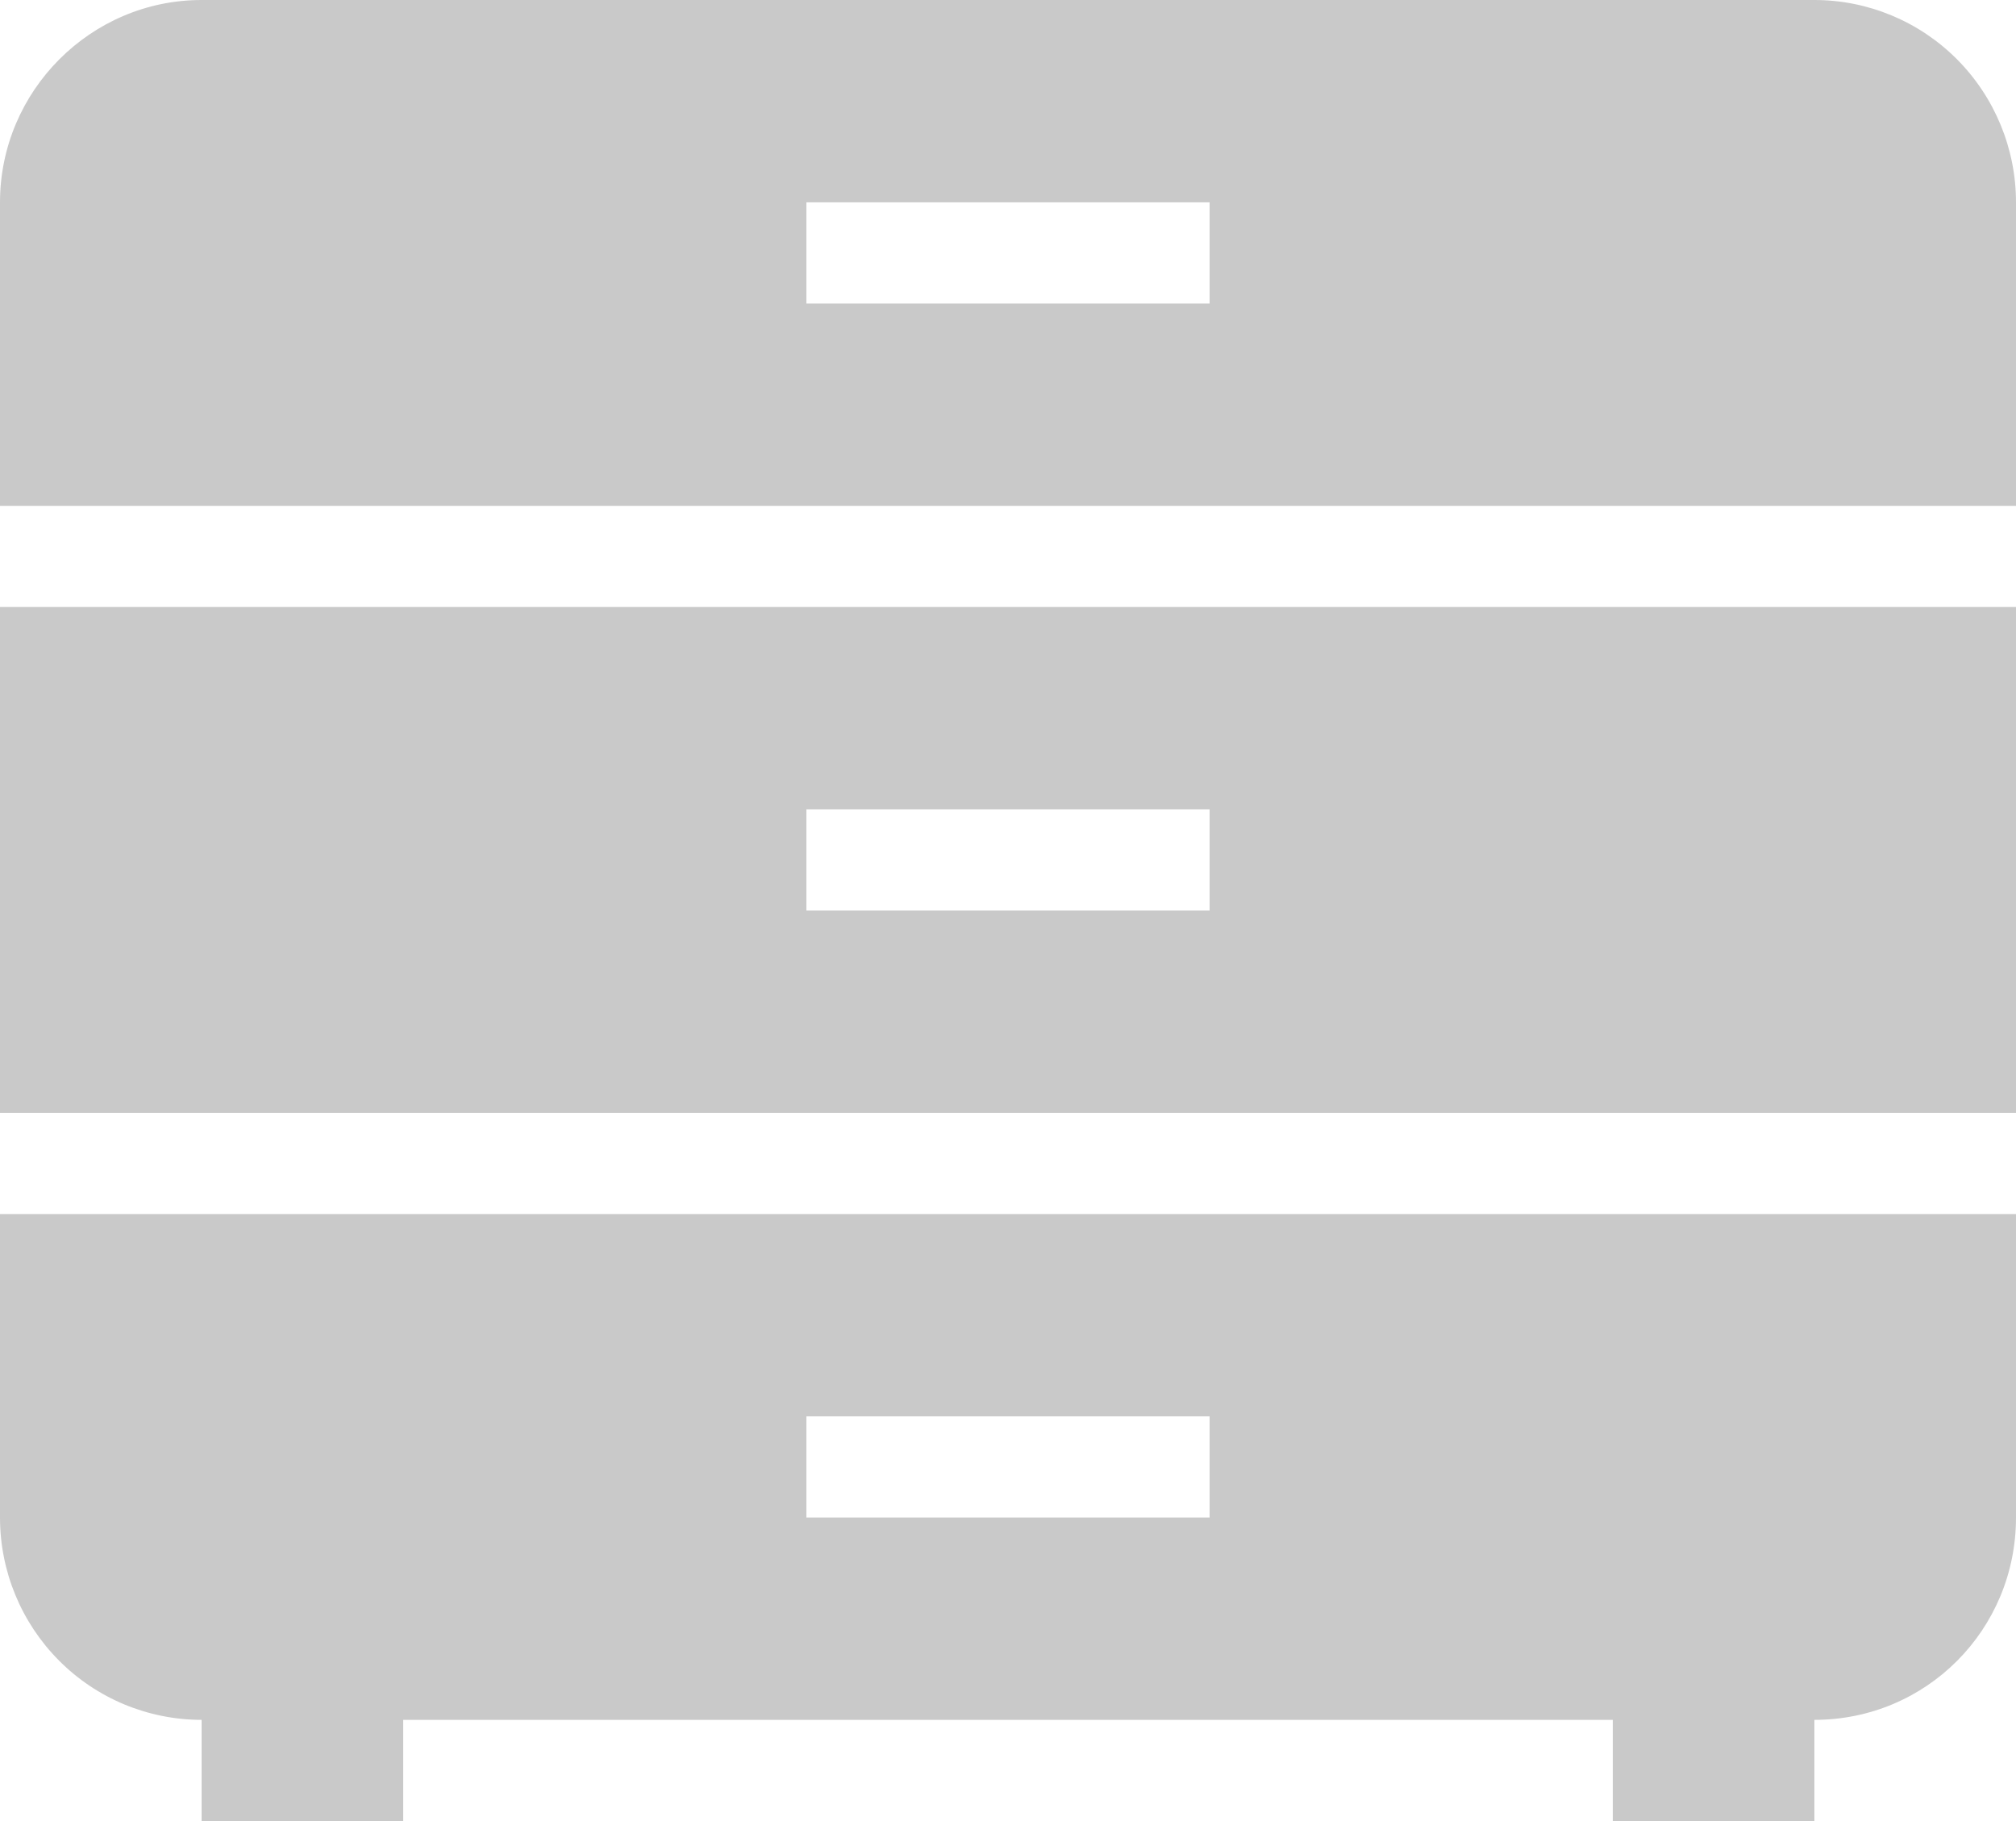 <svg width="31" height="28" viewBox="0 0 31 28" fill="none" xmlns="http://www.w3.org/2000/svg">
<path d="M3.1 0C1.395 0 0 1.4 0 3.111V7.778H31V3.111C31 2.286 30.673 1.495 30.092 0.911C29.511 0.328 28.722 0 27.9 0H3.1ZM12.4 3.111H18.6V4.667H12.4V3.111ZM0 9.333V17.111H31V9.333H0ZM12.4 12.444H18.6V14H12.4V12.444ZM0 18.667V23.333C0 24.159 0.327 24.95 0.908 25.533C1.489 26.117 2.278 26.444 3.1 26.444V28H6.2V26.444H24.8V28H27.9V26.444C29.62 26.444 31 25.06 31 23.333V18.667H0ZM12.4 21.778H18.6V23.333H12.4V21.778Z" fill="#C9C9C9"/>
</svg>
